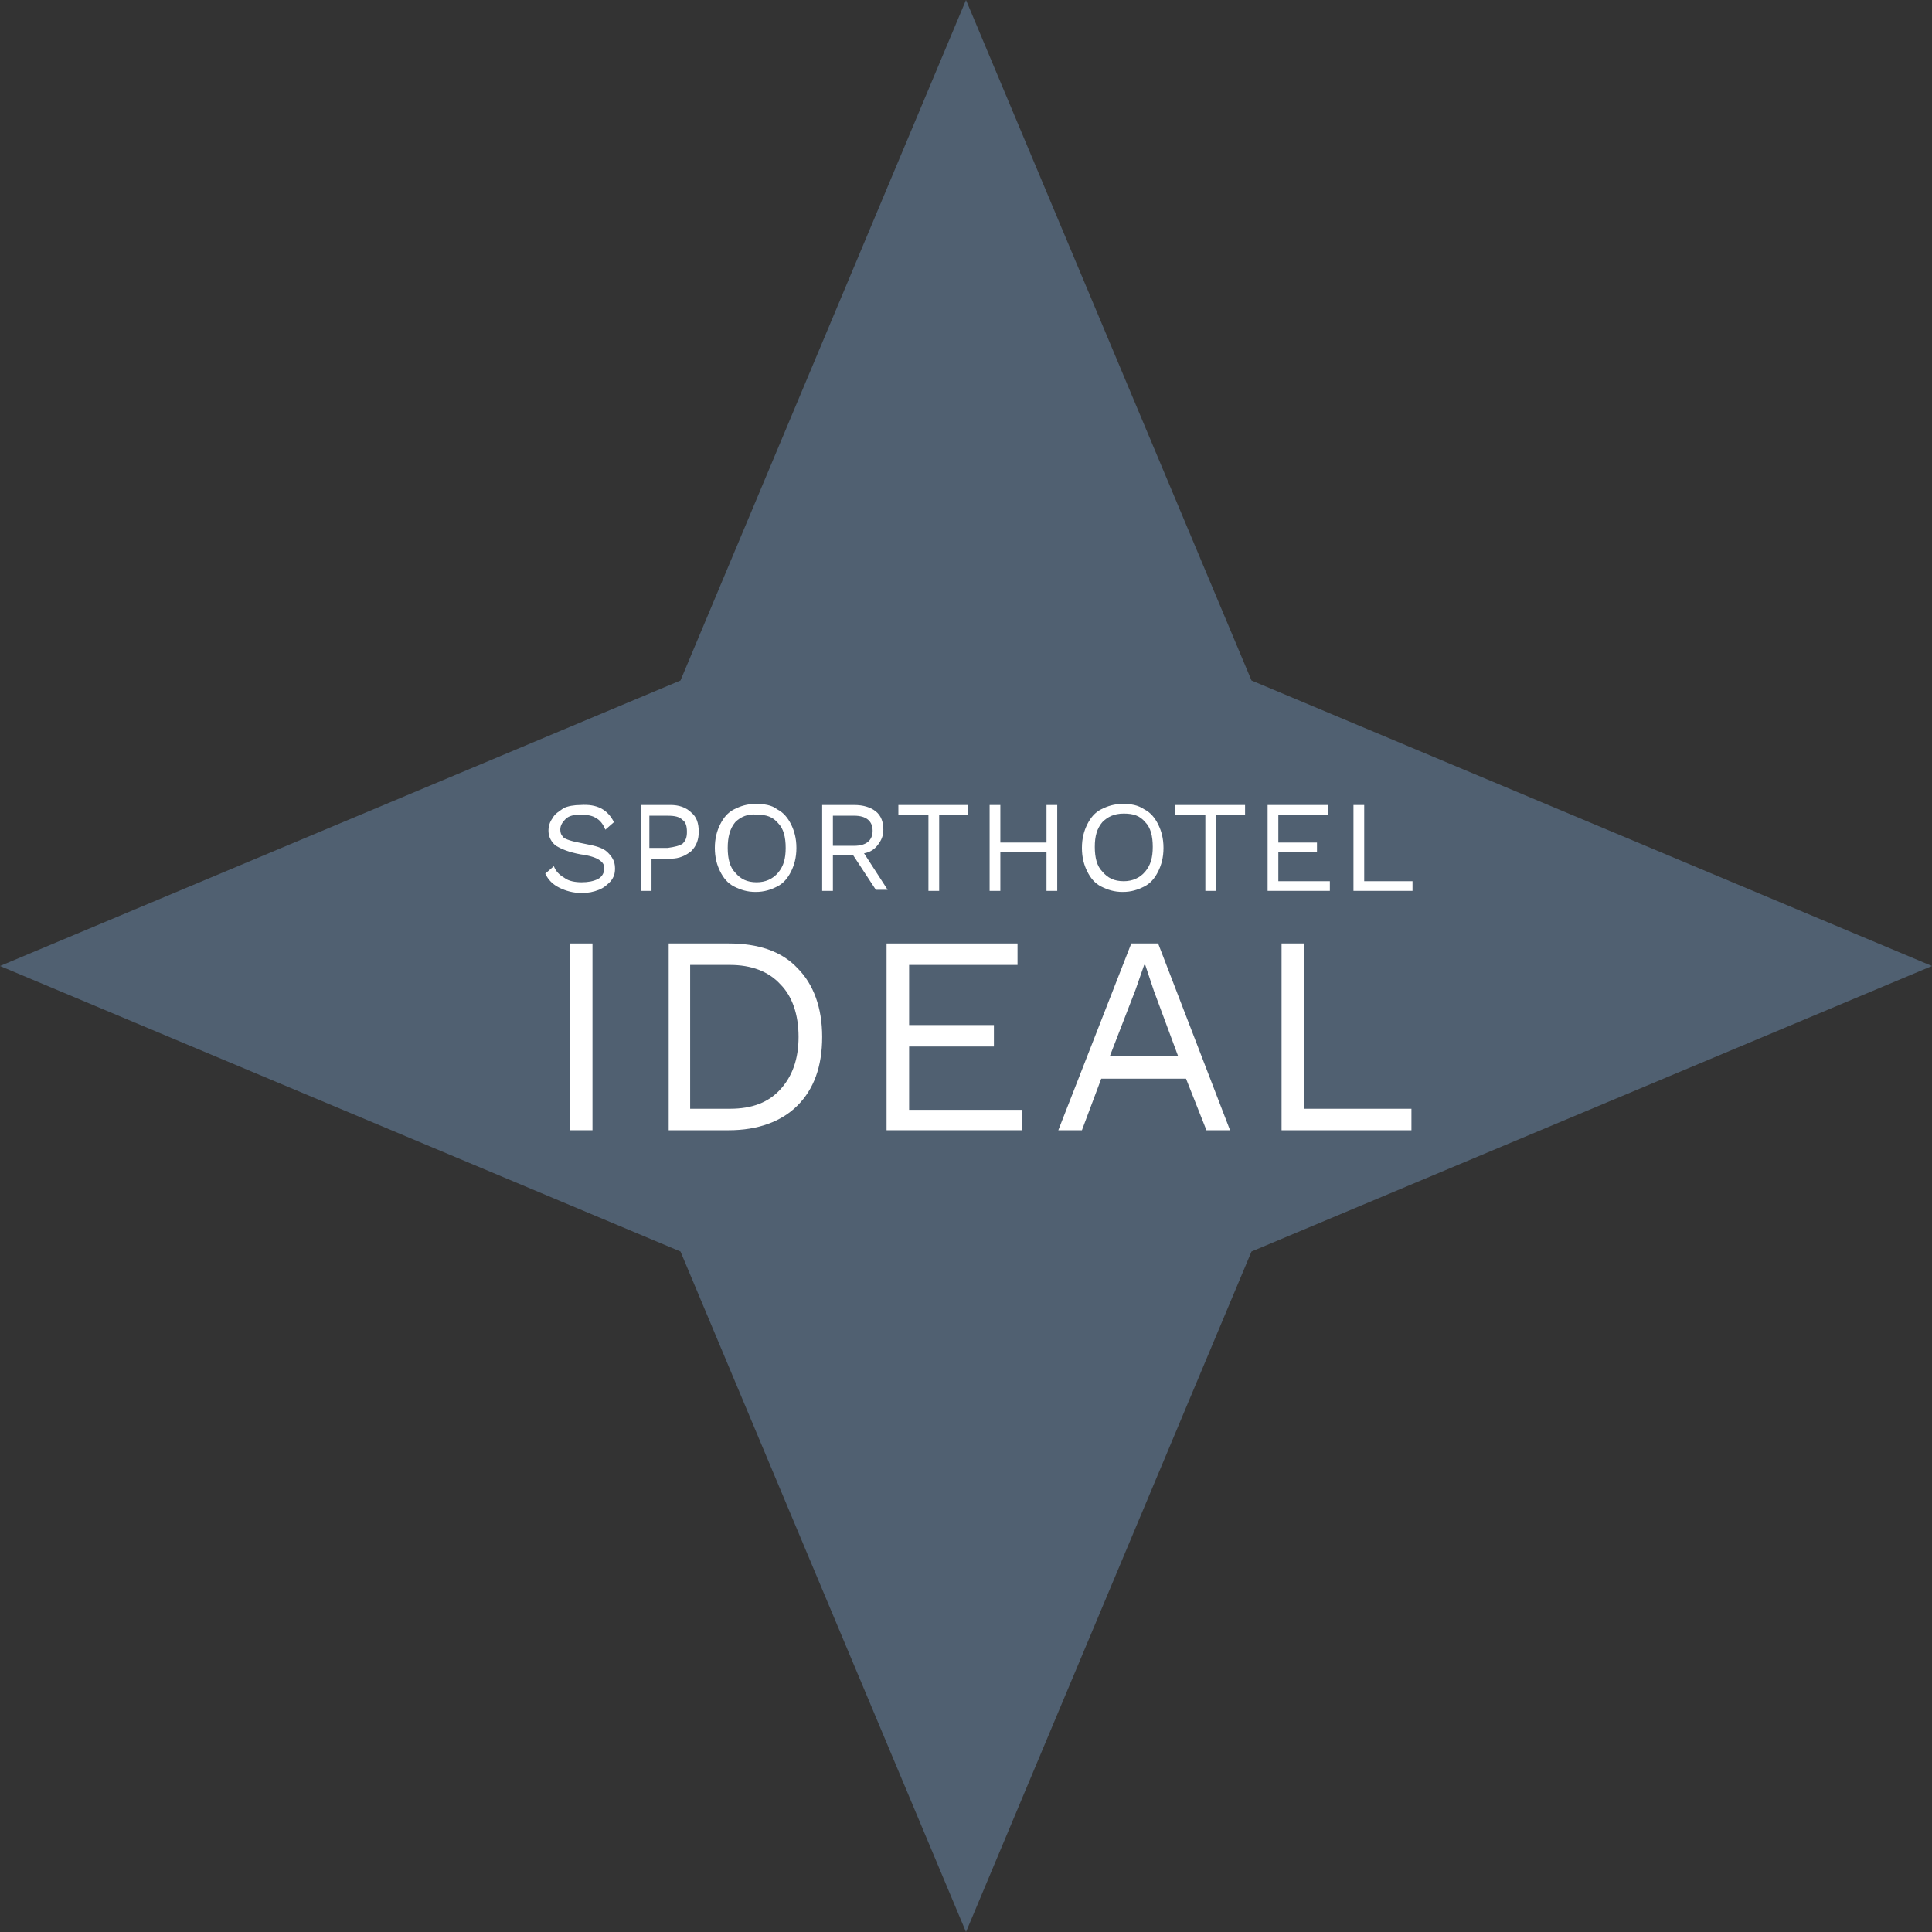 
<svg version="1.1" xmlns="http://www.w3.org/2000/svg" xmlns:xlink="http://www.w3.org/1999/xlink" x="0px" y="0px"
	 viewBox="0 0 180 180" style="enable-background:new 0 0 180 180;" xml:space="preserve">
<rect x="0" y="0" width="180" height="180" fill="#333333" stroke="none"/>
<style type="text/css">
	.st0{fill:#506071;}
	.st1{fill:#FFFFFF;}
</style>
<polygon class="st0" points="90,0 116.6,63.4 180,90 116.6,116.6 90,180 63.4,116.6 0,90 63.4,63.4 "/>
<g>
	<path class="st1" d="M57.2,76.6l-0.8,0.7c-0.2-0.5-0.5-0.9-0.9-1.1c-0.3-0.2-0.8-0.3-1.4-0.3c-0.6,0-1.1,0.1-1.4,0.4
		c-0.3,0.3-0.5,0.6-0.5,1c0,0.3,0.1,0.5,0.2,0.6c0.1,0.2,0.4,0.3,0.7,0.4c0.3,0.1,0.8,0.2,1.3,0.3c1.1,0.2,1.8,0.4,2.2,0.8
		c0.4,0.4,0.7,0.8,0.7,1.5c0,0.5-0.1,0.8-0.4,1.2c-0.3,0.3-0.6,0.6-1.1,0.8c-0.5,0.2-1,0.3-1.6,0.3c-0.8,0-1.5-0.2-2.1-0.5
		c-0.6-0.3-1-0.7-1.3-1.3l0.8-0.7c0.2,0.5,0.5,0.8,1,1.1c0.4,0.3,1,0.4,1.6,0.4c0.6,0,1.1-0.1,1.5-0.3c0.4-0.2,0.6-0.6,0.6-1
		c0-0.4-0.2-0.6-0.5-0.8c-0.3-0.2-0.9-0.4-1.7-0.5c-1.1-0.2-1.8-0.5-2.3-0.8c-0.4-0.3-0.7-0.8-0.7-1.4c0-0.4,0.1-0.8,0.4-1.2
		c0.2-0.4,0.6-0.6,1-0.9c0.4-0.2,1-0.3,1.6-0.3C55.6,74.9,56.6,75.4,57.2,76.6z"/>
	<path class="st1" d="M64.4,75.7c0.5,0.4,0.7,1,0.7,1.8c0,0.7-0.2,1.3-0.7,1.8c-0.5,0.4-1.1,0.7-1.9,0.7h-1.8V83h-1v-8h2.8
		C63.2,75,63.9,75.2,64.4,75.7z M63.6,78.6c0.3-0.3,0.4-0.6,0.4-1.1c0-0.5-0.1-0.9-0.4-1.1c-0.3-0.3-0.7-0.4-1.4-0.4h-1.7v3h1.7
		C62.9,78.9,63.3,78.8,63.6,78.6z"/>
	<path class="st1" d="M72.4,75.4c0.6,0.3,1,0.8,1.3,1.4c0.3,0.6,0.5,1.3,0.5,2.2s-0.2,1.6-0.5,2.2c-0.3,0.6-0.7,1.1-1.3,1.4
		s-1.2,0.5-2,0.5s-1.4-0.2-2-0.5c-0.6-0.3-1-0.8-1.3-1.4c-0.3-0.6-0.5-1.3-0.5-2.2s0.2-1.6,0.5-2.2c0.3-0.6,0.7-1.1,1.3-1.4
		c0.6-0.3,1.2-0.5,2-0.5S71.9,75,72.4,75.4z M68.5,76.6C68,77.2,67.8,78,67.8,79c0,1,0.2,1.8,0.7,2.3c0.5,0.6,1.1,0.9,2,0.9
		c0.8,0,1.5-0.3,2-0.9c0.5-0.6,0.7-1.3,0.7-2.3c0-1-0.2-1.8-0.7-2.3c-0.5-0.6-1.1-0.8-2-0.8C69.7,75.8,69,76.1,68.5,76.6z"/>
	<path class="st1" d="M79.5,79.7h-1.9V83h-1v-8h3c0.8,0,1.5,0.2,2,0.6c0.5,0.4,0.7,1,0.7,1.7c0,0.6-0.2,1-0.5,1.4
		c-0.3,0.4-0.7,0.7-1.3,0.8l2.2,3.4h-1.1L79.5,79.7z M77.6,78.8h2c1.1,0,1.7-0.5,1.7-1.4s-0.6-1.4-1.7-1.4h-2V78.8z"/>
	<path class="st1" d="M90.3,75.9h-2.8V83h-1v-7.1h-2.8V75h6.5V75.9z"/>
	<path class="st1" d="M98.5,75v8h-1v-3.6h-4.3V83h-1v-8h1v3.5h4.3V75H98.5z"/>
	<path class="st1" d="M106.6,75.4c0.6,0.3,1,0.8,1.3,1.4c0.3,0.6,0.5,1.3,0.5,2.2s-0.2,1.6-0.5,2.2c-0.3,0.6-0.7,1.1-1.3,1.4
		c-0.6,0.3-1.2,0.5-2,0.5s-1.4-0.2-2-0.5s-1-0.8-1.3-1.4c-0.3-0.6-0.5-1.3-0.5-2.2s0.2-1.6,0.5-2.2s0.7-1.1,1.3-1.4
		c0.6-0.3,1.2-0.5,2-0.5S106,75,106.6,75.4z M102.7,76.6c-0.5,0.6-0.7,1.3-0.7,2.3c0,1,0.2,1.8,0.7,2.3c0.5,0.6,1.1,0.9,2,0.9
		c0.8,0,1.5-0.3,2-0.9c0.5-0.6,0.7-1.3,0.7-2.3c0-1-0.2-1.8-0.7-2.3c-0.5-0.6-1.1-0.8-2-0.8C103.8,75.8,103.2,76.1,102.7,76.6z"/>
	<path class="st1" d="M116.1,75.9h-2.8V83h-1v-7.1h-2.8V75h6.5V75.9z"/>
	<path class="st1" d="M123.9,82.1V83h-5.8v-8h5.6v0.9h-4.6v2.6h3.6v0.9h-3.6v2.7H123.9z"/>
	<path class="st1" d="M131.6,82.1V83h-5.5v-8h1v7.1H131.6z"/>
	<path class="st1" d="M55.2,105.3h-2.1V87.9h2.1V105.3z"/>
	<path class="st1" d="M74.3,90.2c1.5,1.5,2.3,3.7,2.3,6.4c0,2.8-0.8,4.9-2.3,6.4c-1.5,1.5-3.7,2.3-6.4,2.3h-5.6V87.9h5.6
		C70.6,87.9,72.8,88.6,74.3,90.2z M72.7,101.5c1.1-1.2,1.7-2.8,1.7-4.9c0-2.1-0.6-3.8-1.7-4.9c-1.1-1.2-2.7-1.8-4.7-1.8h-3.7v13.4
		h3.7C70.1,103.3,71.6,102.7,72.7,101.5z"/>
	<path class="st1" d="M95.2,103.3v2H82.6V87.9h12.2v2H84.7v5.6h7.9v2h-7.9v5.9H95.2z"/>
	<path class="st1" d="M110.5,100.5h-7.9l-1.8,4.8h-2.2l6.8-17.4h2.5l6.7,17.4h-2.2L110.5,100.5z M109.8,98.5l-2.3-6.2l-0.8-2.4h-0.1
		l-0.8,2.3l-2.4,6.2H109.8z"/>
	<path class="st1" d="M131.5,103.3v2h-12.1V87.9h2.1v15.4H131.5z"/>
</g>
</svg>
